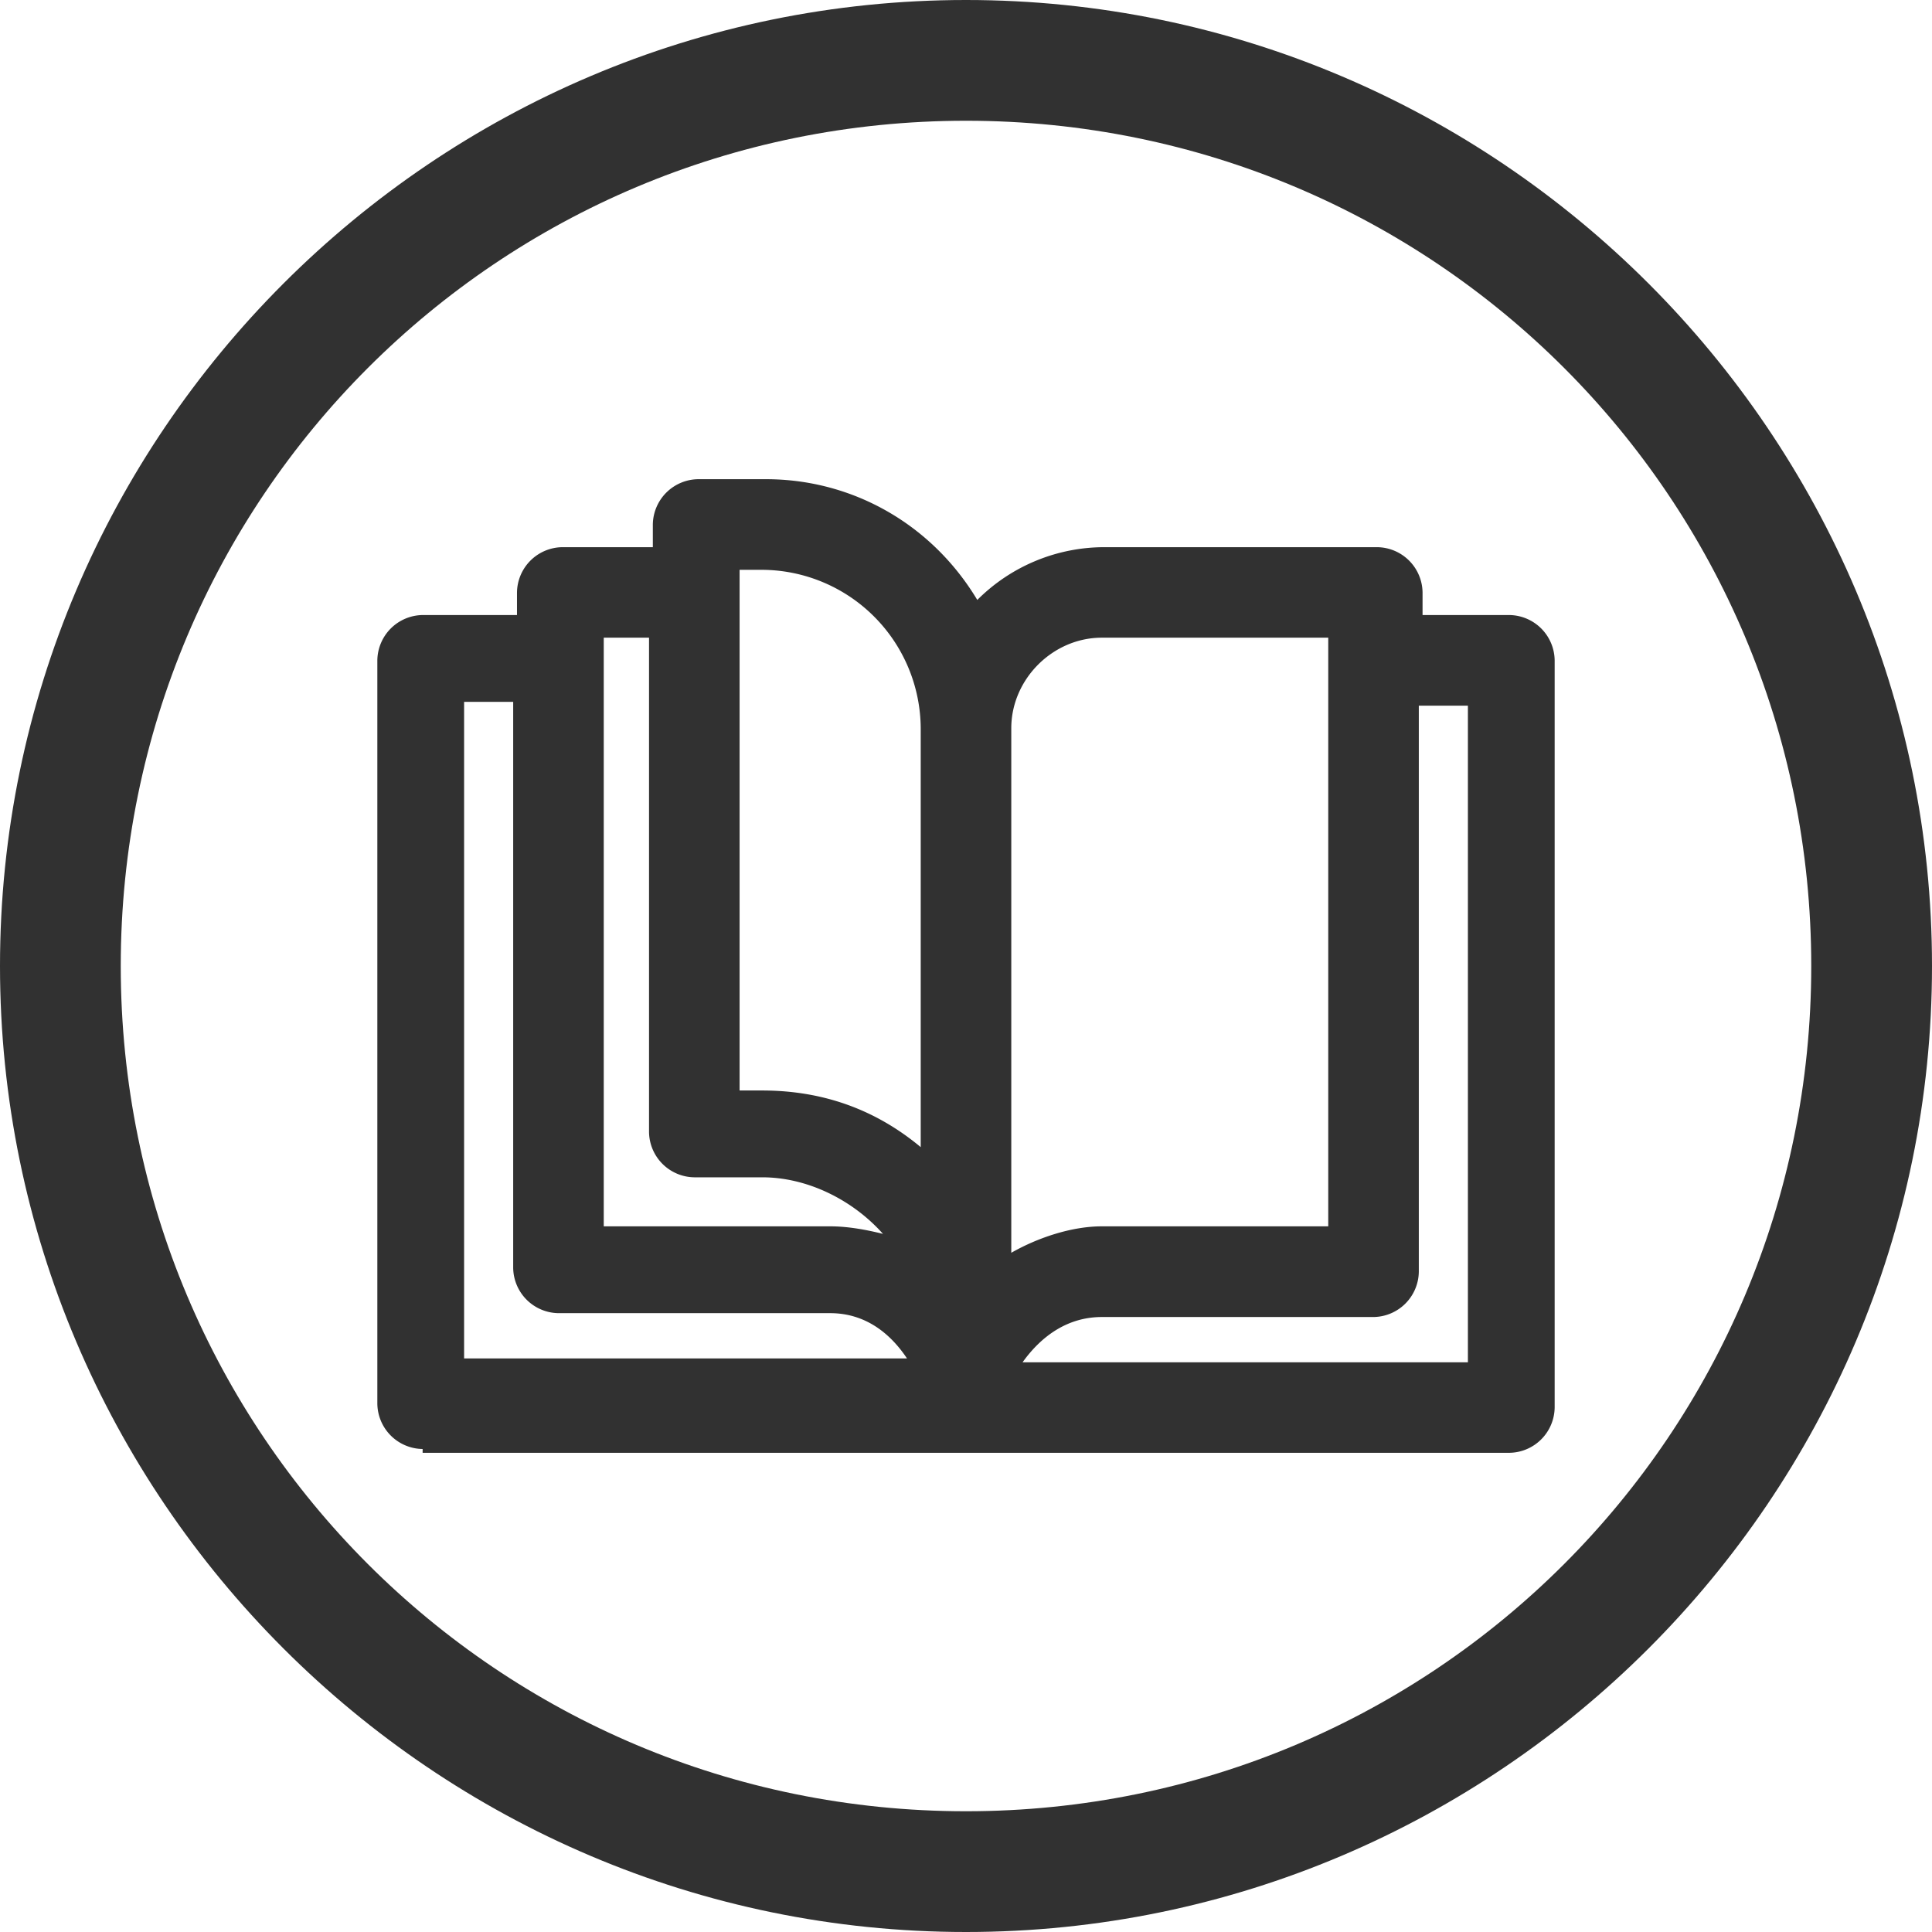 <svg width="32" height="32" fill="none" xmlns="http://www.w3.org/2000/svg"><path d="M16 32C7.187 32 0 24.812 0 16 0 7.187 7.188 0 16 0c8.813 0 16 7.188 16 16 0 8.813-7.188 16-16 16zm0-30C8.25 2 2 8.25 2 16s6.25 14 14 14 14-6.25 14-14S23.75 2 16 2z" fill="#313131"/><path d="M7 24a.76.76 0 01-.75-.75V10.937a.76.76 0 01.75-.75h1.563v-.374a.76.76 0 01.75-.75h1.5v-.376a.76.76 0 01.75-.75h1.124c1.438 0 2.75.75 3.5 2a2.976 2.976 0 012.125-.874h4.5a.76.76 0 01.75.75v.374H25a.76.76 0 01.75.75v12.376a.76.76 0 01-.75.75H7V24zm17.313-1.438V11.688H23.5v9.376a.76.76 0 01-.75.75h-4.5c-.563 0-1 .312-1.313.75h7.375zm-9.25 0c-.313-.5-.75-.812-1.313-.812h-4.5A.76.76 0 018.5 21v-9.375h-.813V22.5h7.375v.063zm3.187-12c-.813 0-1.5.688-1.5 1.5v8.688c.438-.25 1-.438 1.5-.438H22v-9.75h-3.75zm-4.5 9.75c.313 0 .625.063.875.125-.5-.562-1.25-.937-2-.937H11.5a.76.76 0 01-.75-.75v-8.188H10v9.75h3.75zm-1.125-2.25c1 0 1.875.313 2.625.938v-6.938a2.64 2.64 0 00-2.625-2.624h-.375v8.624h.375z" fill="#313131"/></svg>